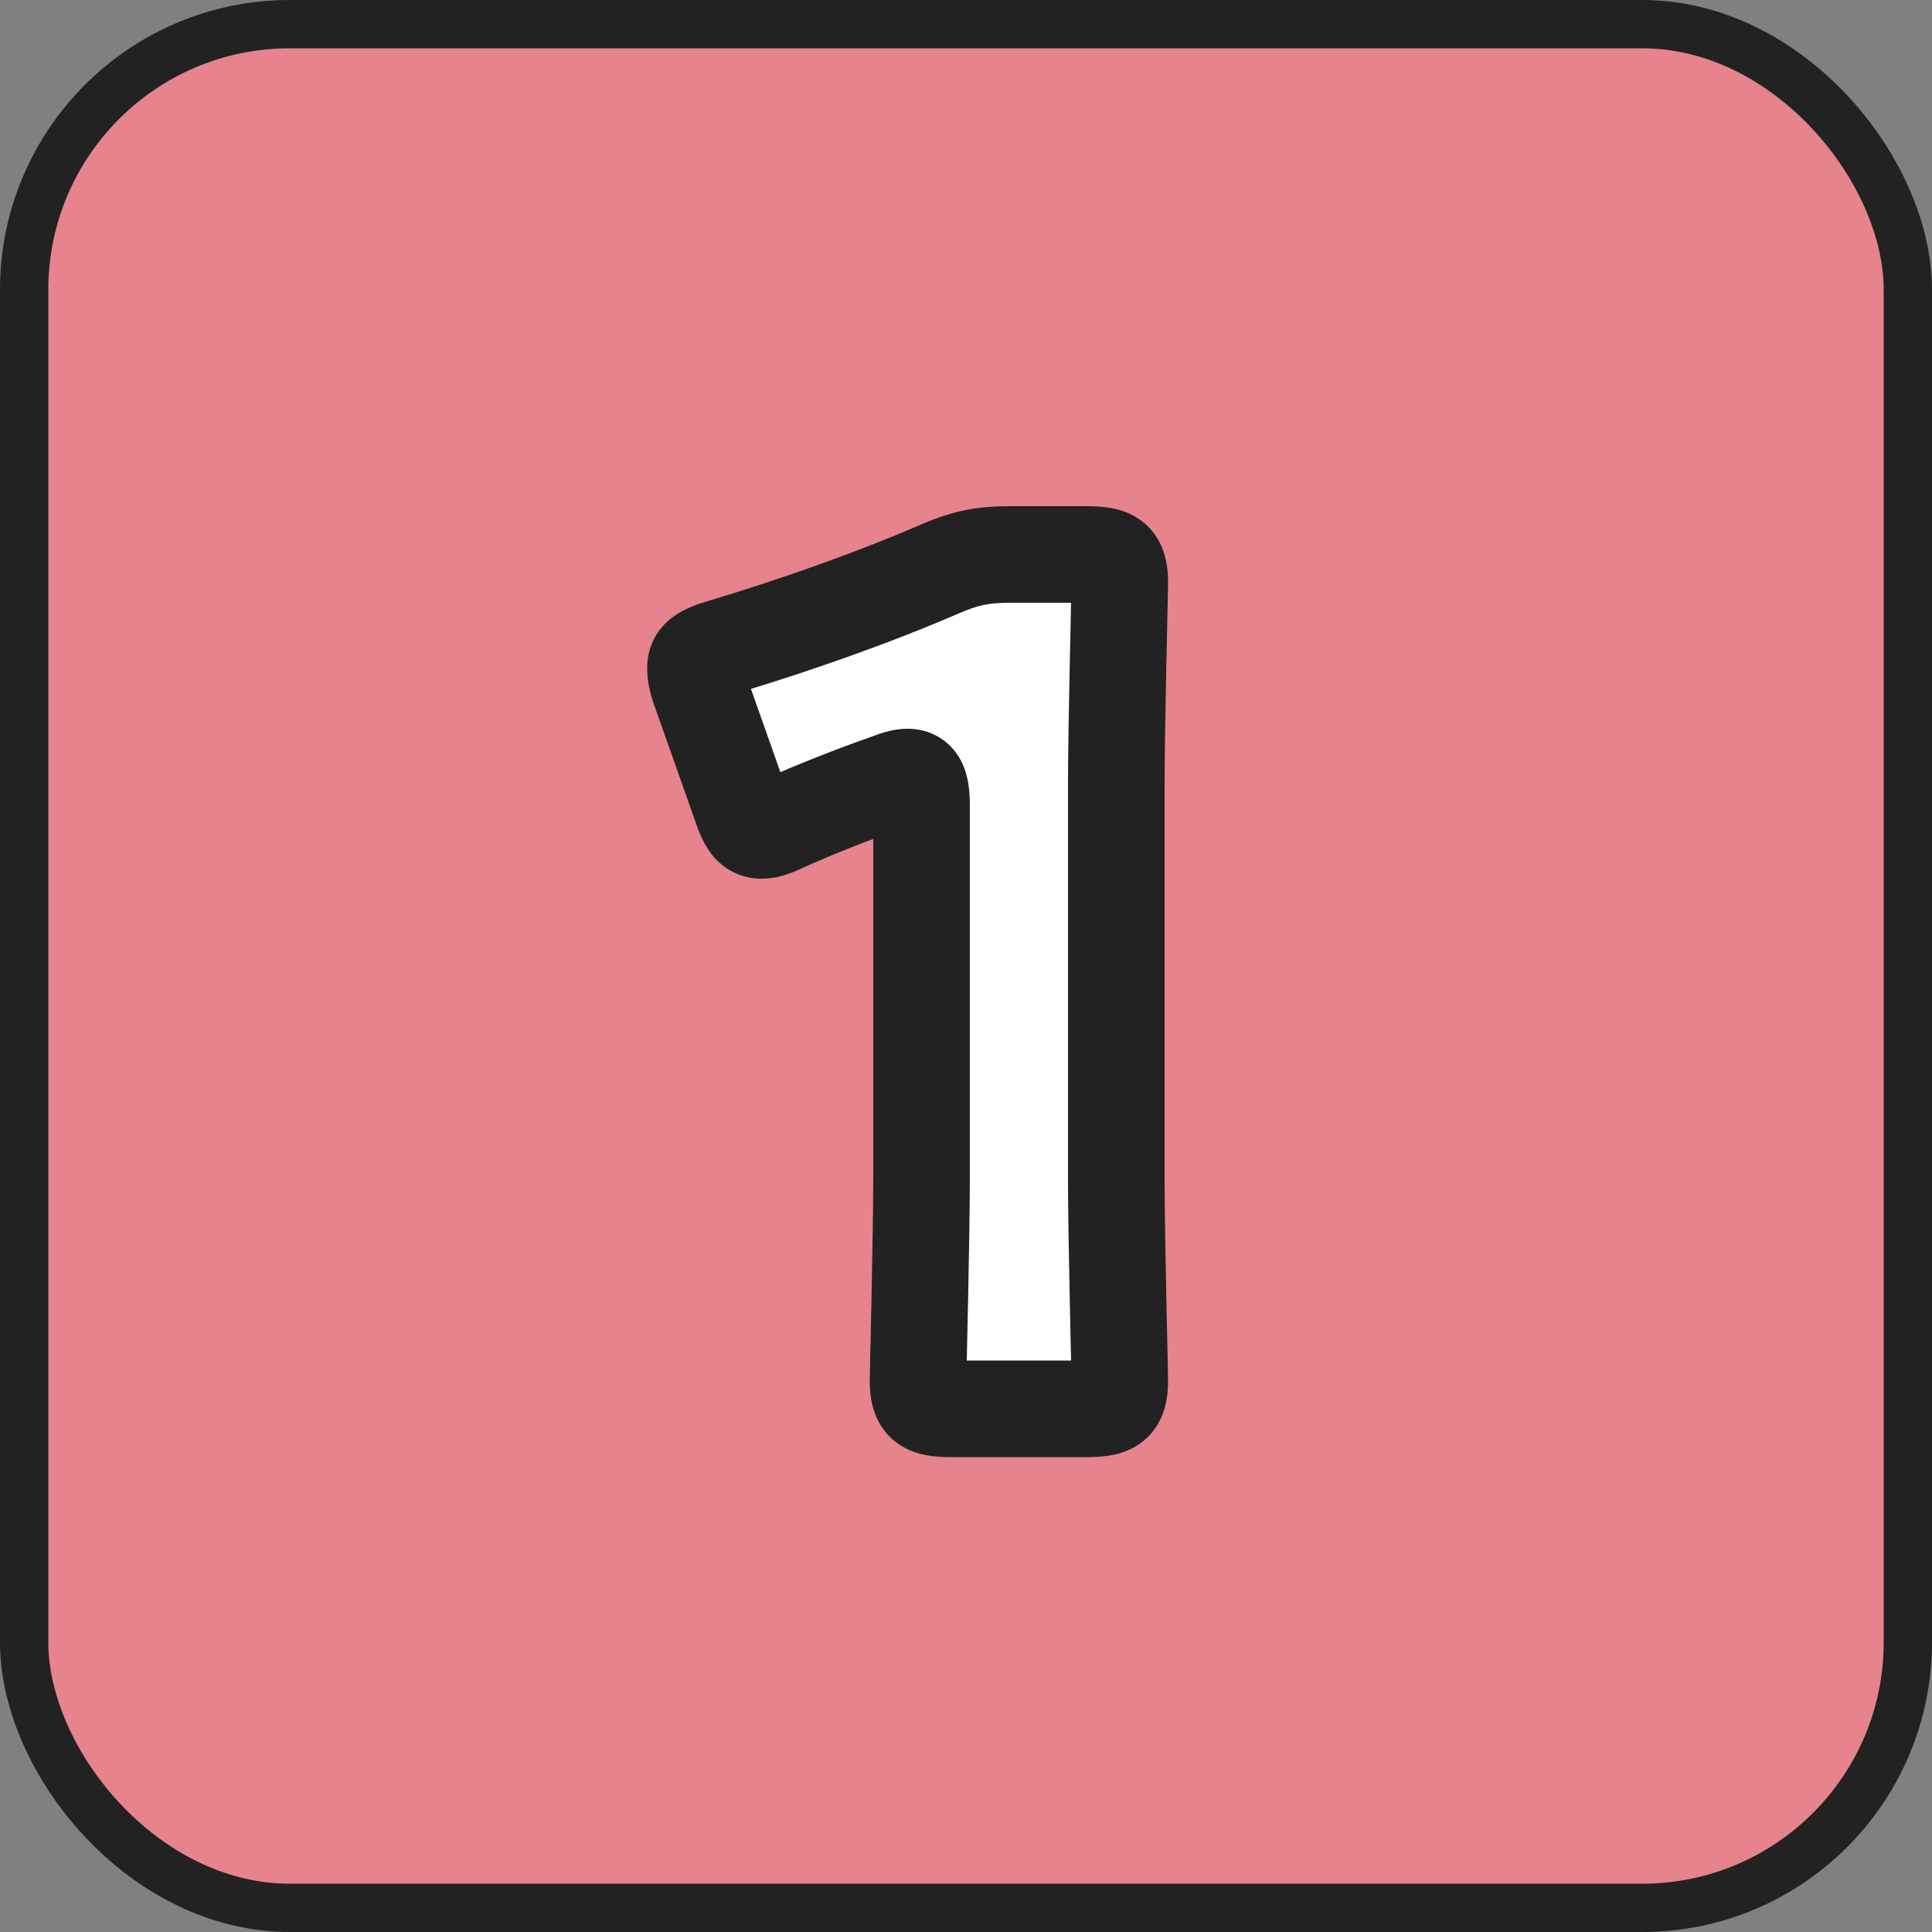 <svg width="80" height="80" viewBox="0 0 80 80" fill="none" xmlns="http://www.w3.org/2000/svg">
<rect x="0" y="0" width="80" height="80" fill="#808080" stroke="none"/>
<rect x="1" y="1" width="78" height="78" rx="11" fill="#E7838C"/>
<rect x="1" y="1" width="78" height="78" rx="11" stroke="#222222" stroke-width="2"/>
<mask id="path-2-outside-1_27_7859" maskUnits="userSpaceOnUse" x="26" y="20" width="23" height="41" fill="black">
<rect fill="white" x="26" y="20" width="23" height="41"/>
<path d="M46.223 32.56V48.736C46.223 51.28 46.367 56.8 46.367 57.136C46.367 58.144 46.079 58.336 44.975 58.336H39.407C38.303 58.336 38.015 58.144 38.015 57.136C38.015 56.8 38.159 51.28 38.159 48.736V33.376C38.159 32.512 38.015 32.176 37.583 32.176C37.391 32.176 37.199 32.224 36.815 32.368C35.183 32.944 33.743 33.52 32.447 34.096C32.063 34.288 31.775 34.384 31.535 34.384C31.103 34.384 30.911 34.048 30.671 33.328L28.991 28.576C28.847 28.192 28.799 27.904 28.799 27.664C28.799 27.232 29.087 27.04 29.903 26.8C32.783 25.936 36.095 24.784 38.975 23.536C39.983 23.104 40.703 22.96 41.807 22.96H44.975C46.079 22.96 46.367 23.152 46.367 24.16C46.367 24.496 46.223 30.016 46.223 32.56Z"/>
</mask>
<path d="M46.223 32.56V48.736C46.223 51.28 46.367 56.8 46.367 57.136C46.367 58.144 46.079 58.336 44.975 58.336H39.407C38.303 58.336 38.015 58.144 38.015 57.136C38.015 56.8 38.159 51.28 38.159 48.736V33.376C38.159 32.512 38.015 32.176 37.583 32.176C37.391 32.176 37.199 32.224 36.815 32.368C35.183 32.944 33.743 33.52 32.447 34.096C32.063 34.288 31.775 34.384 31.535 34.384C31.103 34.384 30.911 34.048 30.671 33.328L28.991 28.576C28.847 28.192 28.799 27.904 28.799 27.664C28.799 27.232 29.087 27.04 29.903 26.8C32.783 25.936 36.095 24.784 38.975 23.536C39.983 23.104 40.703 22.96 41.807 22.96H44.975C46.079 22.96 46.367 23.152 46.367 24.16C46.367 24.496 46.223 30.016 46.223 32.56Z" fill="white"/>
<path d="M36.815 32.368L37.481 34.254L37.499 34.248L37.518 34.241L36.815 32.368ZM32.447 34.096L31.635 32.268L31.593 32.287L31.553 32.307L32.447 34.096ZM30.671 33.328L32.569 32.696L32.563 32.678L32.557 32.661L30.671 33.328ZM28.991 28.576L30.877 27.909L30.871 27.892L30.864 27.874L28.991 28.576ZM29.903 26.8L30.468 28.719L30.478 28.716L29.903 26.8ZM38.975 23.536L38.188 21.698L38.18 21.701L38.975 23.536ZM46.223 32.56H44.223V48.736H46.223H48.223V32.56H46.223ZM46.223 48.736H44.223C44.223 50.032 44.26 52.068 44.296 53.805C44.314 54.677 44.332 55.48 44.345 56.084C44.352 56.387 44.358 56.638 44.362 56.825C44.364 56.918 44.365 56.993 44.366 57.05C44.367 57.078 44.367 57.1 44.367 57.116C44.367 57.135 44.367 57.139 44.367 57.136H46.367H48.367C48.367 56.941 48.33 55.426 48.295 53.723C48.259 51.98 48.223 49.984 48.223 48.736H46.223ZM46.367 57.136H44.367C44.367 57.32 44.351 57.312 44.378 57.215C44.416 57.077 44.53 56.805 44.809 56.574C45.061 56.365 45.287 56.325 45.294 56.324C45.295 56.324 45.216 56.336 44.975 56.336V58.336V60.336C45.287 60.336 45.658 60.324 46.023 60.257C46.395 60.188 46.9 60.037 47.361 59.654C48.343 58.841 48.367 57.65 48.367 57.136H46.367ZM44.975 58.336V56.336H39.407V58.336V60.336H44.975V58.336ZM39.407 58.336V56.336C39.167 56.336 39.088 56.324 39.088 56.324C39.096 56.325 39.322 56.365 39.573 56.574C39.853 56.805 39.967 57.077 40.005 57.215C40.032 57.312 40.015 57.32 40.015 57.136H38.015H36.015C36.015 57.65 36.039 58.841 37.021 59.654C37.483 60.037 37.988 60.188 38.36 60.257C38.725 60.324 39.096 60.336 39.407 60.336V58.336ZM38.015 57.136H40.015C40.015 57.139 40.015 57.135 40.016 57.116C40.016 57.1 40.016 57.078 40.017 57.05C40.018 56.993 40.019 56.918 40.021 56.825C40.025 56.638 40.031 56.387 40.037 56.084C40.051 55.48 40.069 54.677 40.087 53.805C40.123 52.068 40.159 50.032 40.159 48.736H38.159H36.159C36.159 49.984 36.124 51.98 36.088 53.723C36.053 55.426 36.015 56.941 36.015 57.136H38.015ZM38.159 48.736H40.159V33.376H38.159H36.159V48.736H38.159ZM38.159 33.376H40.159C40.159 32.937 40.14 32.235 39.844 31.603C39.668 31.228 39.371 30.822 38.892 30.532C38.424 30.248 37.949 30.176 37.583 30.176V32.176V34.176C37.434 34.176 37.139 34.146 36.819 33.952C36.489 33.752 36.308 33.484 36.222 33.301C36.148 33.142 36.142 33.044 36.147 33.086C36.152 33.12 36.159 33.207 36.159 33.376H38.159ZM37.583 32.176V30.176C37.006 30.176 36.525 30.341 36.113 30.495L36.815 32.368L37.518 34.241C37.598 34.211 37.655 34.19 37.697 34.176C37.717 34.17 37.732 34.165 37.742 34.162C37.752 34.159 37.757 34.158 37.756 34.158C37.755 34.159 37.734 34.164 37.699 34.169C37.661 34.173 37.622 34.176 37.583 34.176V32.176ZM36.815 32.368L36.15 30.482C34.471 31.075 32.982 31.67 31.635 32.268L32.447 34.096L33.26 35.924C34.505 35.37 35.896 34.813 37.481 34.254L36.815 32.368ZM32.447 34.096L31.553 32.307C31.486 32.341 31.434 32.364 31.395 32.381C31.355 32.398 31.334 32.405 31.328 32.407C31.322 32.409 31.337 32.404 31.371 32.398C31.406 32.391 31.462 32.384 31.535 32.384V34.384V36.384C32.264 36.384 32.902 36.105 33.342 35.885L32.447 34.096ZM31.535 34.384V32.384C31.697 32.384 31.929 32.418 32.172 32.544C32.409 32.667 32.553 32.823 32.625 32.917C32.688 33 32.701 33.044 32.677 32.99C32.655 32.94 32.621 32.851 32.569 32.696L30.671 33.328L28.774 33.961C28.89 34.309 29.084 34.867 29.438 35.335C29.641 35.603 29.93 35.888 30.332 36.096C30.74 36.308 31.157 36.384 31.535 36.384V34.384ZM30.671 33.328L32.557 32.661L30.877 27.909L28.991 28.576L27.106 29.243L28.786 33.995L30.671 33.328ZM28.991 28.576L30.864 27.874C30.824 27.767 30.808 27.703 30.802 27.674C30.797 27.647 30.799 27.647 30.799 27.664H28.799H26.799C26.799 28.19 26.908 28.718 27.119 29.278L28.991 28.576ZM28.799 27.664H30.799C30.799 27.782 30.779 28 30.659 28.249C30.537 28.502 30.371 28.665 30.254 28.753C30.154 28.829 30.096 28.846 30.149 28.824C30.199 28.804 30.294 28.77 30.468 28.719L29.903 26.8L29.339 24.881C28.937 25 28.334 25.189 27.837 25.567C27.546 25.787 27.257 26.094 27.055 26.512C26.856 26.926 26.799 27.33 26.799 27.664H28.799ZM29.903 26.8L30.478 28.716C33.412 27.835 36.801 26.658 39.77 25.371L38.975 23.536L38.18 21.701C35.389 22.91 32.154 24.037 29.329 24.884L29.903 26.8ZM38.975 23.536L39.763 25.374C40.516 25.052 40.967 24.96 41.807 24.96V22.96V20.96C40.439 20.96 39.45 21.156 38.188 21.698L38.975 23.536ZM41.807 22.96V24.96H44.975V22.96V20.96H41.807V22.96ZM44.975 22.96V24.96C45.216 24.96 45.295 24.972 45.294 24.972C45.287 24.971 45.061 24.931 44.809 24.722C44.53 24.491 44.416 24.219 44.378 24.081C44.351 23.985 44.367 23.976 44.367 24.16H46.367H48.367C48.367 23.646 48.343 22.455 47.361 21.642C46.9 21.259 46.395 21.108 46.023 21.039C45.658 20.972 45.287 20.96 44.975 20.96V22.96ZM46.367 24.16H44.367C44.367 24.157 44.367 24.161 44.367 24.18C44.367 24.196 44.367 24.218 44.366 24.246C44.365 24.303 44.364 24.378 44.362 24.471C44.358 24.658 44.352 24.909 44.345 25.212C44.332 25.816 44.314 26.619 44.296 27.491C44.26 29.228 44.223 31.264 44.223 32.56H46.223H48.223C48.223 31.312 48.259 29.316 48.295 27.573C48.33 25.87 48.367 24.355 48.367 24.16H46.367Z" fill="#222222" mask="url(#path-2-outside-1_27_7859)"/>
</svg>
